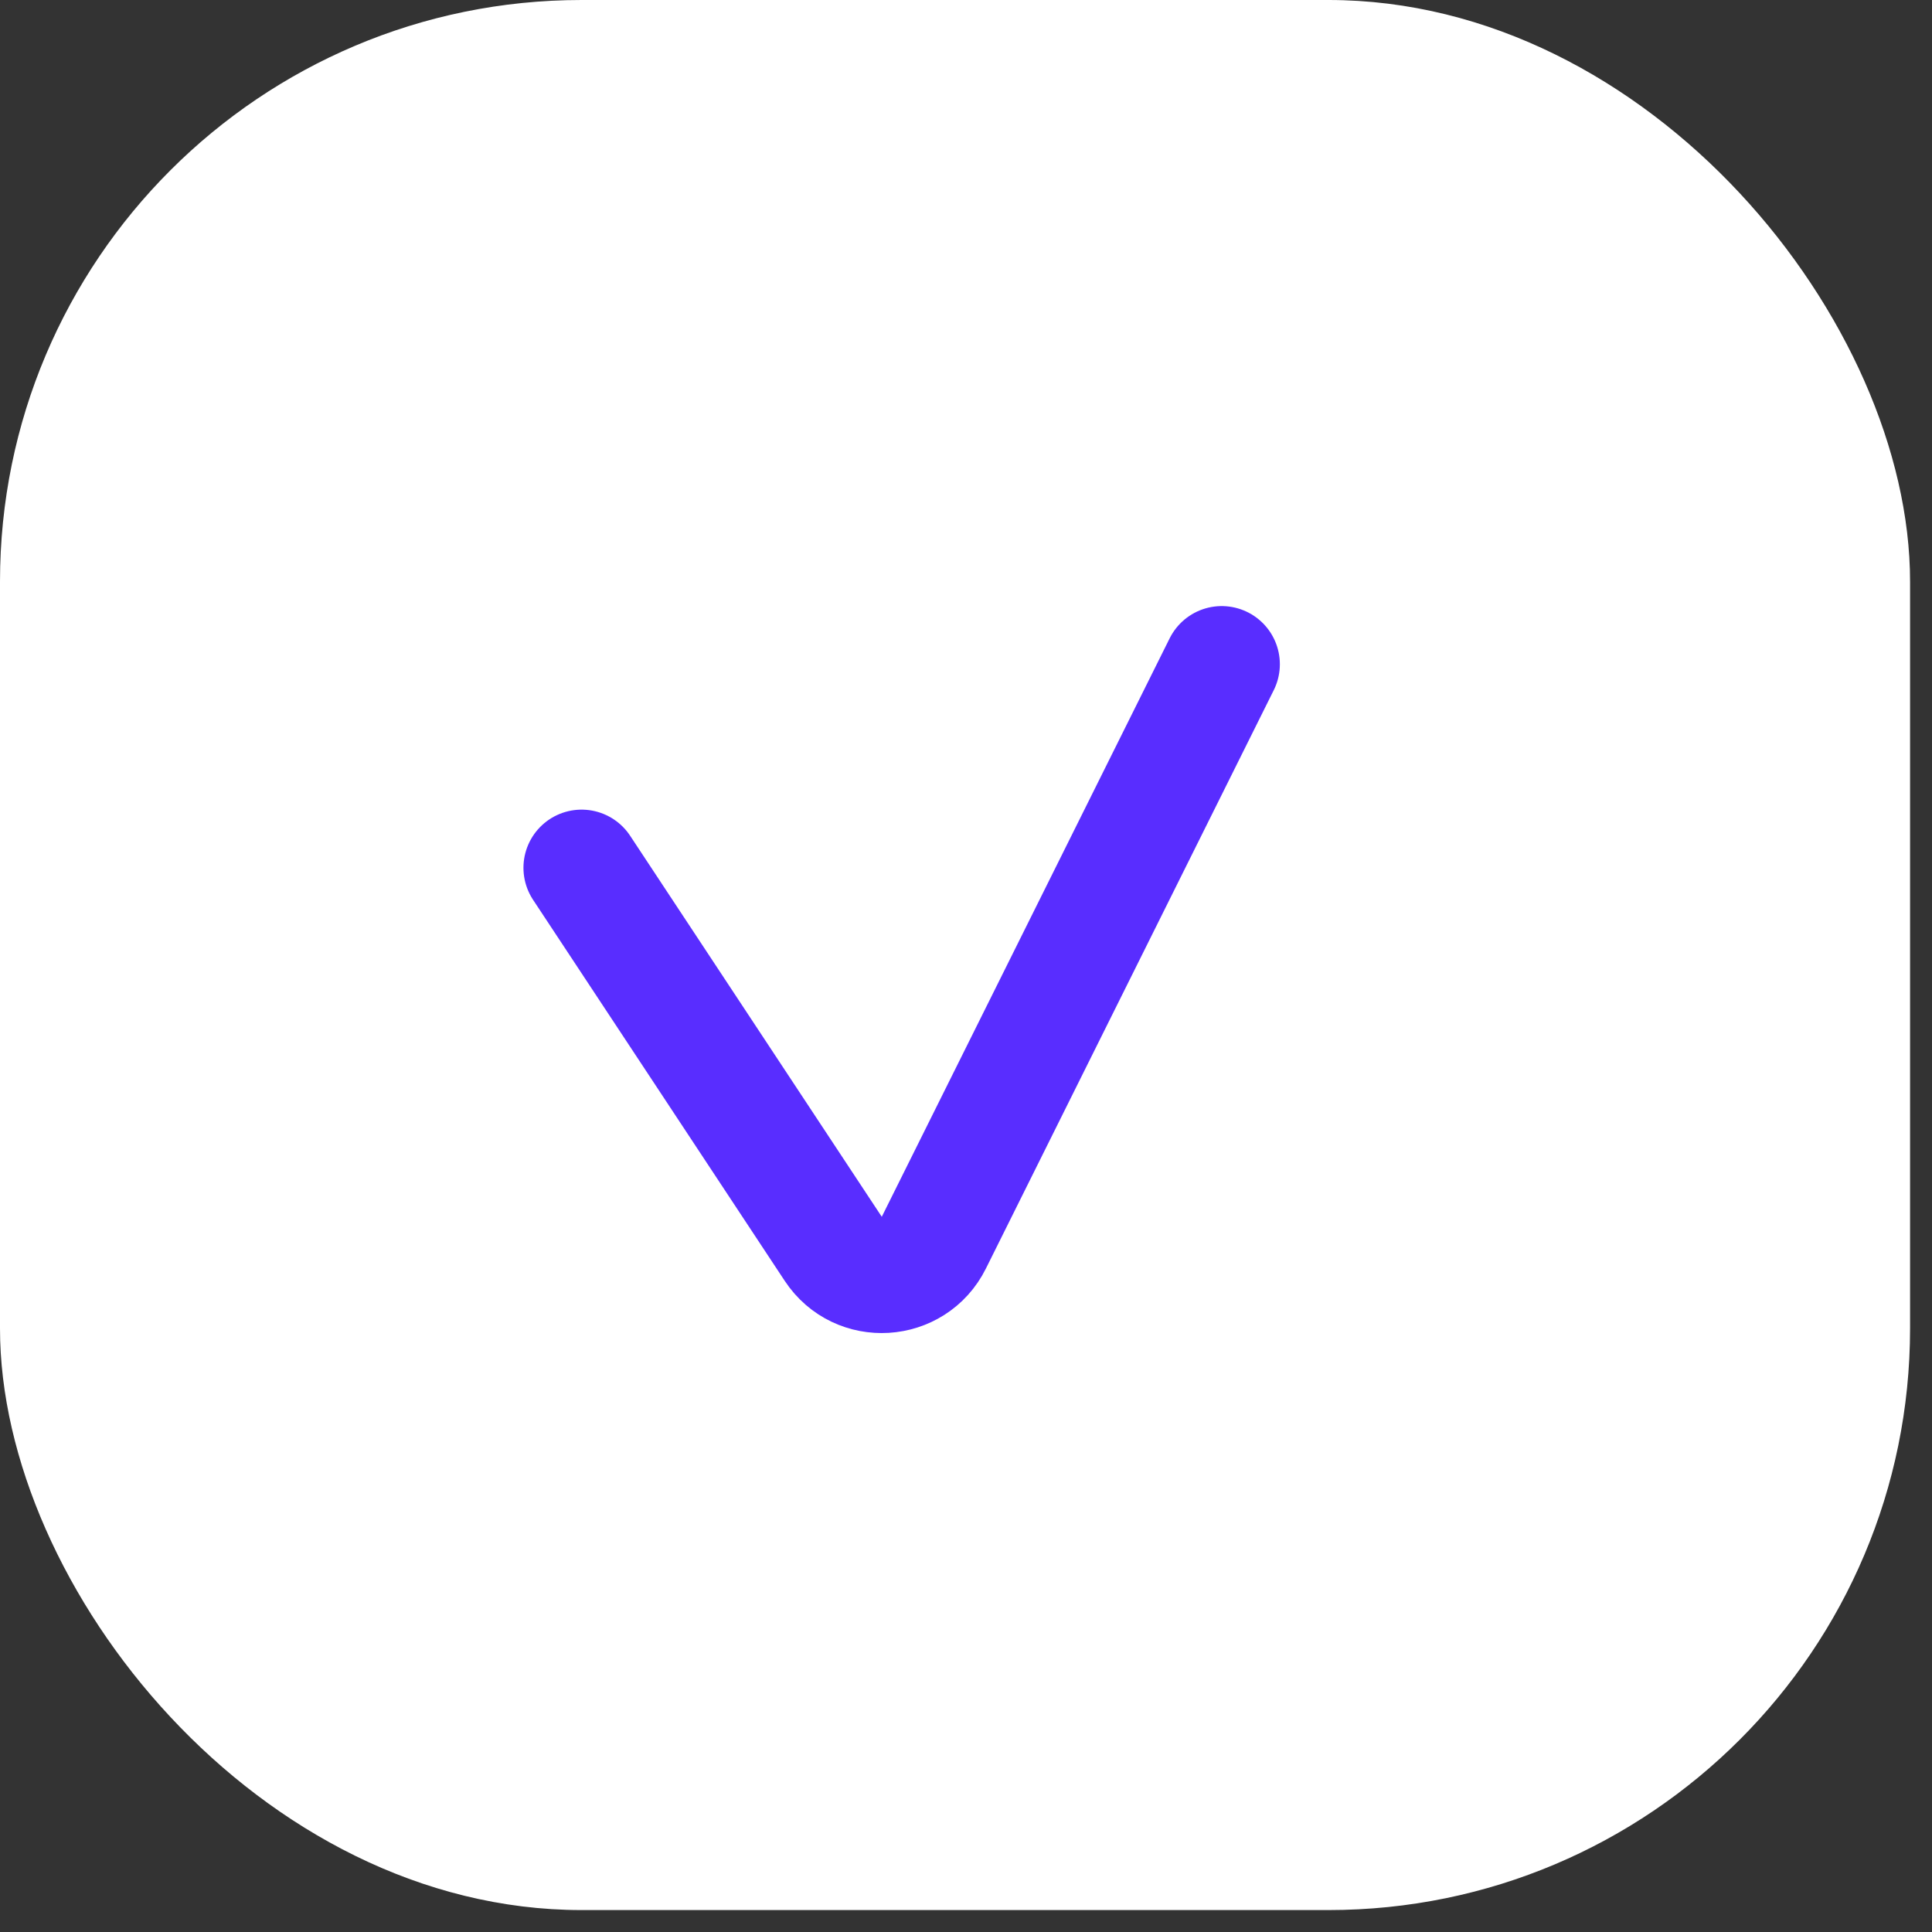 <?xml version="1.0" encoding="UTF-8"?> <svg xmlns="http://www.w3.org/2000/svg" width="31" height="31" viewBox="0 0 31 31" fill="none"><rect x="0" y="0" width="31" height="31" fill="#333333" stroke="none"/><rect width="30.648" height="30.648" rx="9.332" fill="white"></rect><path d="M9.332 13.924L13.37 20.038C13.766 20.638 14.664 20.583 14.984 19.939L19.603 10.658" stroke="#592DFF" stroke-width="1.866" stroke-linecap="round"></path></svg> 